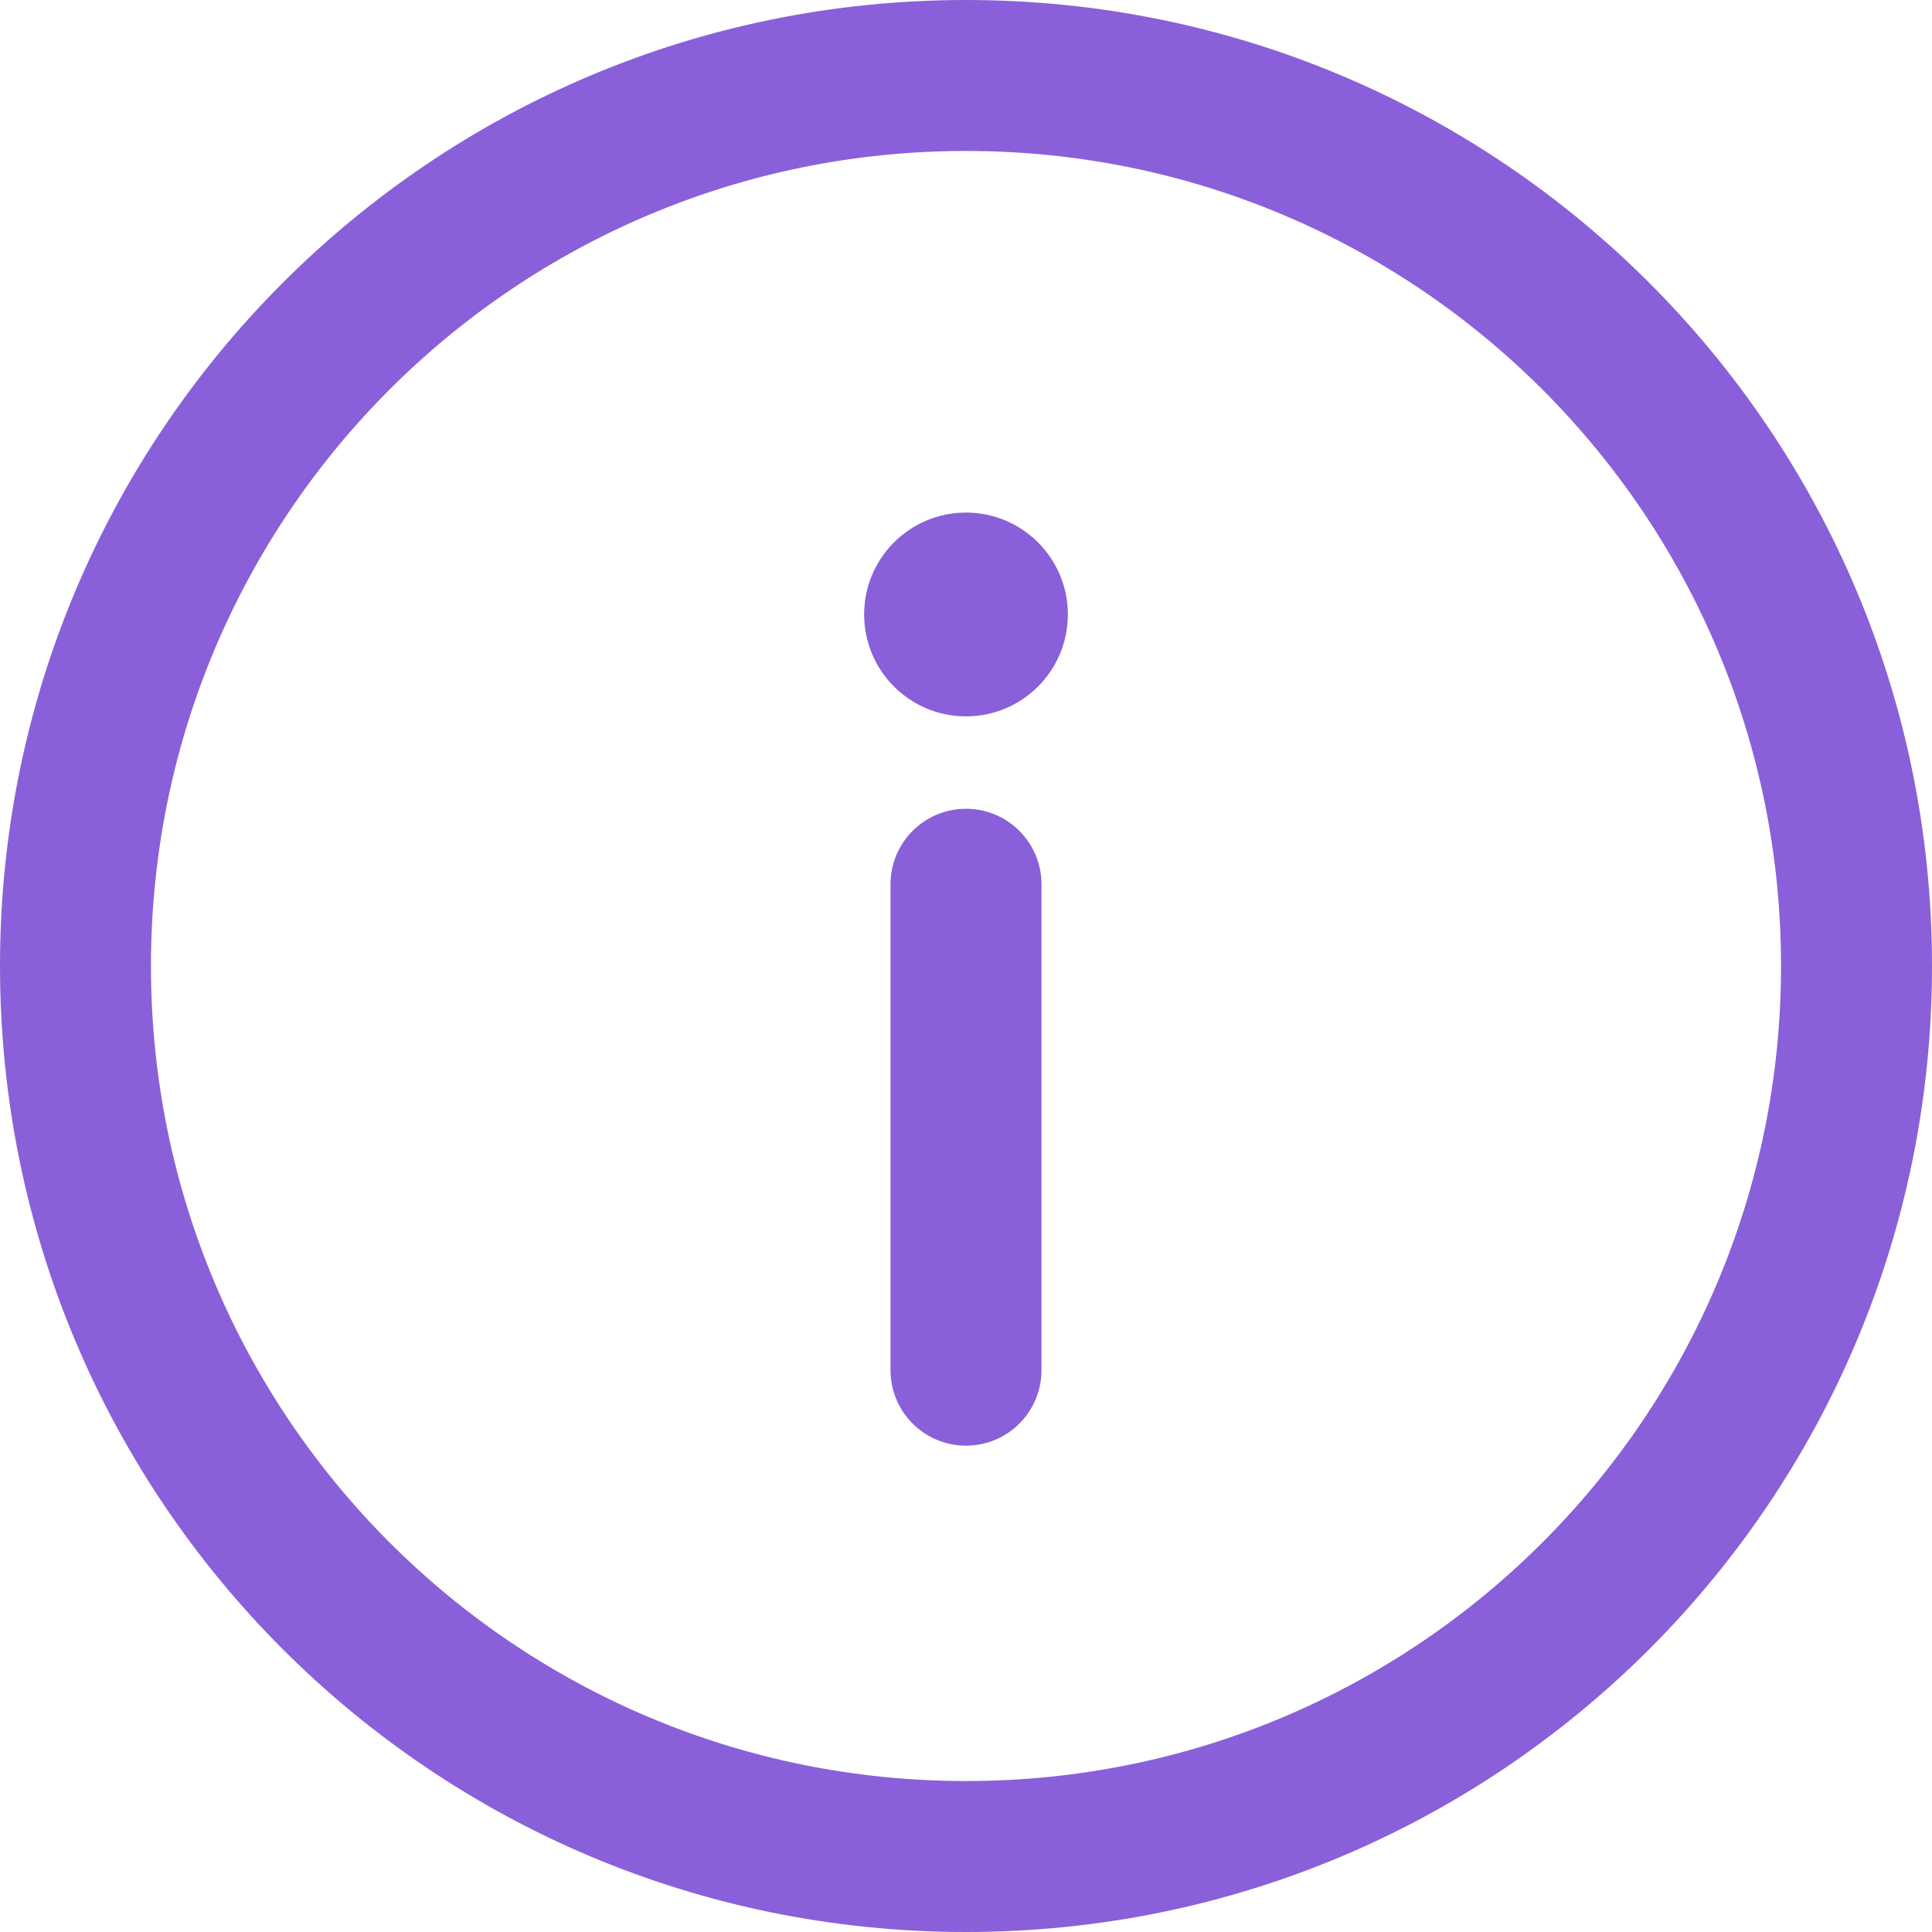 <svg width="29" height="29" viewBox="0 0 29 29" fill="none" xmlns="http://www.w3.org/2000/svg">
<path d="M14.5 0C6.485 0 0 6.486 0 14.5C0 22.515 6.486 29 14.5 29C22.515 29 29 22.514 29 14.5C29 6.485 22.514 0 14.5 0ZM14.5 26.734C7.738 26.734 2.266 21.262 2.266 14.5C2.266 7.738 7.738 2.266 14.5 2.266C21.262 2.266 26.734 7.738 26.734 14.5C26.734 21.262 21.262 26.734 14.5 26.734Z" fill="#8960D9"/>
<path d="M14.5 12.14C13.874 12.14 13.367 12.647 13.367 13.273V20.567C13.367 21.193 13.874 21.7 14.5 21.7C15.126 21.7 15.633 21.193 15.633 20.567V13.273C15.633 12.647 15.126 12.14 14.5 12.14Z" fill="#8960D9"/>
<path d="M14.5 10.753C15.345 10.753 16.029 10.068 16.029 9.223C16.029 8.379 15.345 7.694 14.5 7.694C13.655 7.694 12.971 8.379 12.971 9.223C12.971 10.068 13.655 10.753 14.5 10.753Z" fill="#8960D9"/>
</svg>
